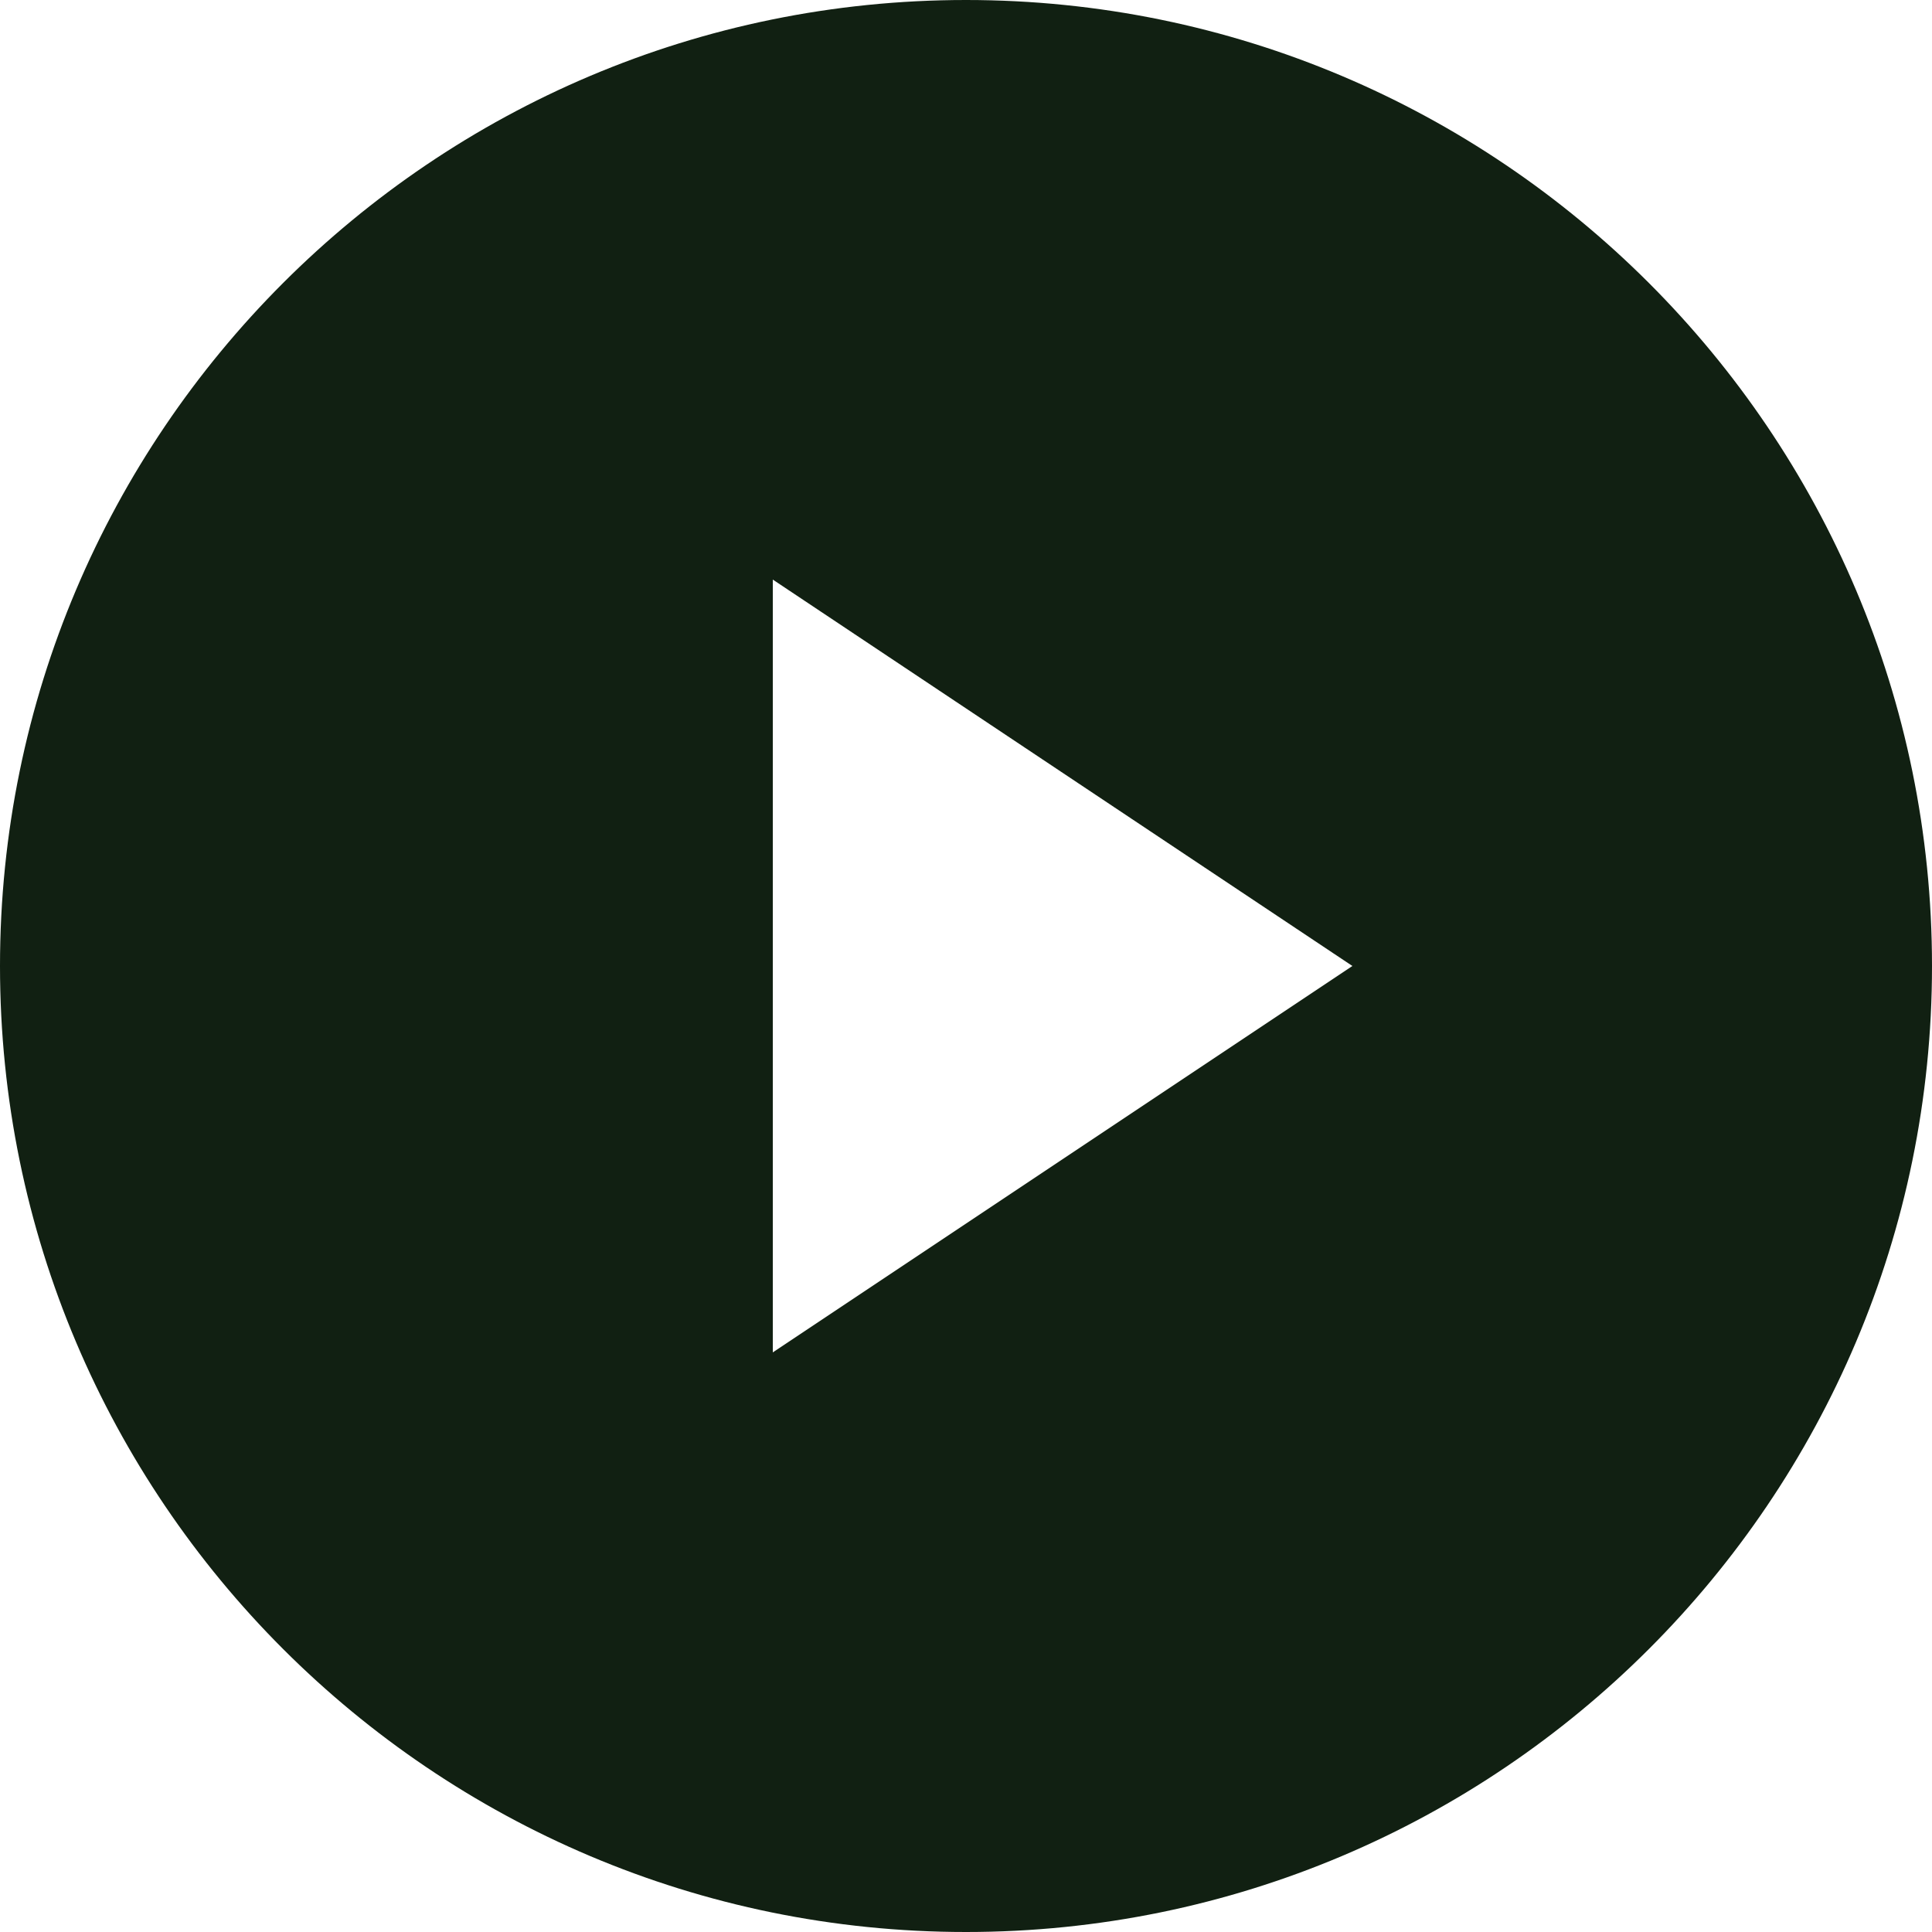 <?xml version="1.0" encoding="UTF-8"?>
<svg width="20px" height="20px" viewBox="0 0 20 20" version="1.1" xmlns="http://www.w3.org/2000/svg" xmlns:xlink="http://www.w3.org/1999/xlink">
    <title>Icon / Play@1x</title>
    <g id="Desktop" stroke="none" stroke-width="1" fill="none" fill-rule="evenodd">
        <g id="1.0-Home" transform="translate(-559, -1352)" fill="#112012">
            <g id="Our-Video" transform="translate(371, 1172)">
                <g id="Icon-/-Play" transform="translate(186, 178)">
                    <path d="M12,2 C17.52,2 22,6.48 22,12 C22,17.52 17.52,22 12,22 C6.48,22 2,17.52 2,12 C2,6.48 6.48,2 12,2 Z M10,8 L10,16 L16,12 L10,8 Z" id="Combined-Shape"></path>
                </g>
            </g>
        </g>
    </g>
</svg>